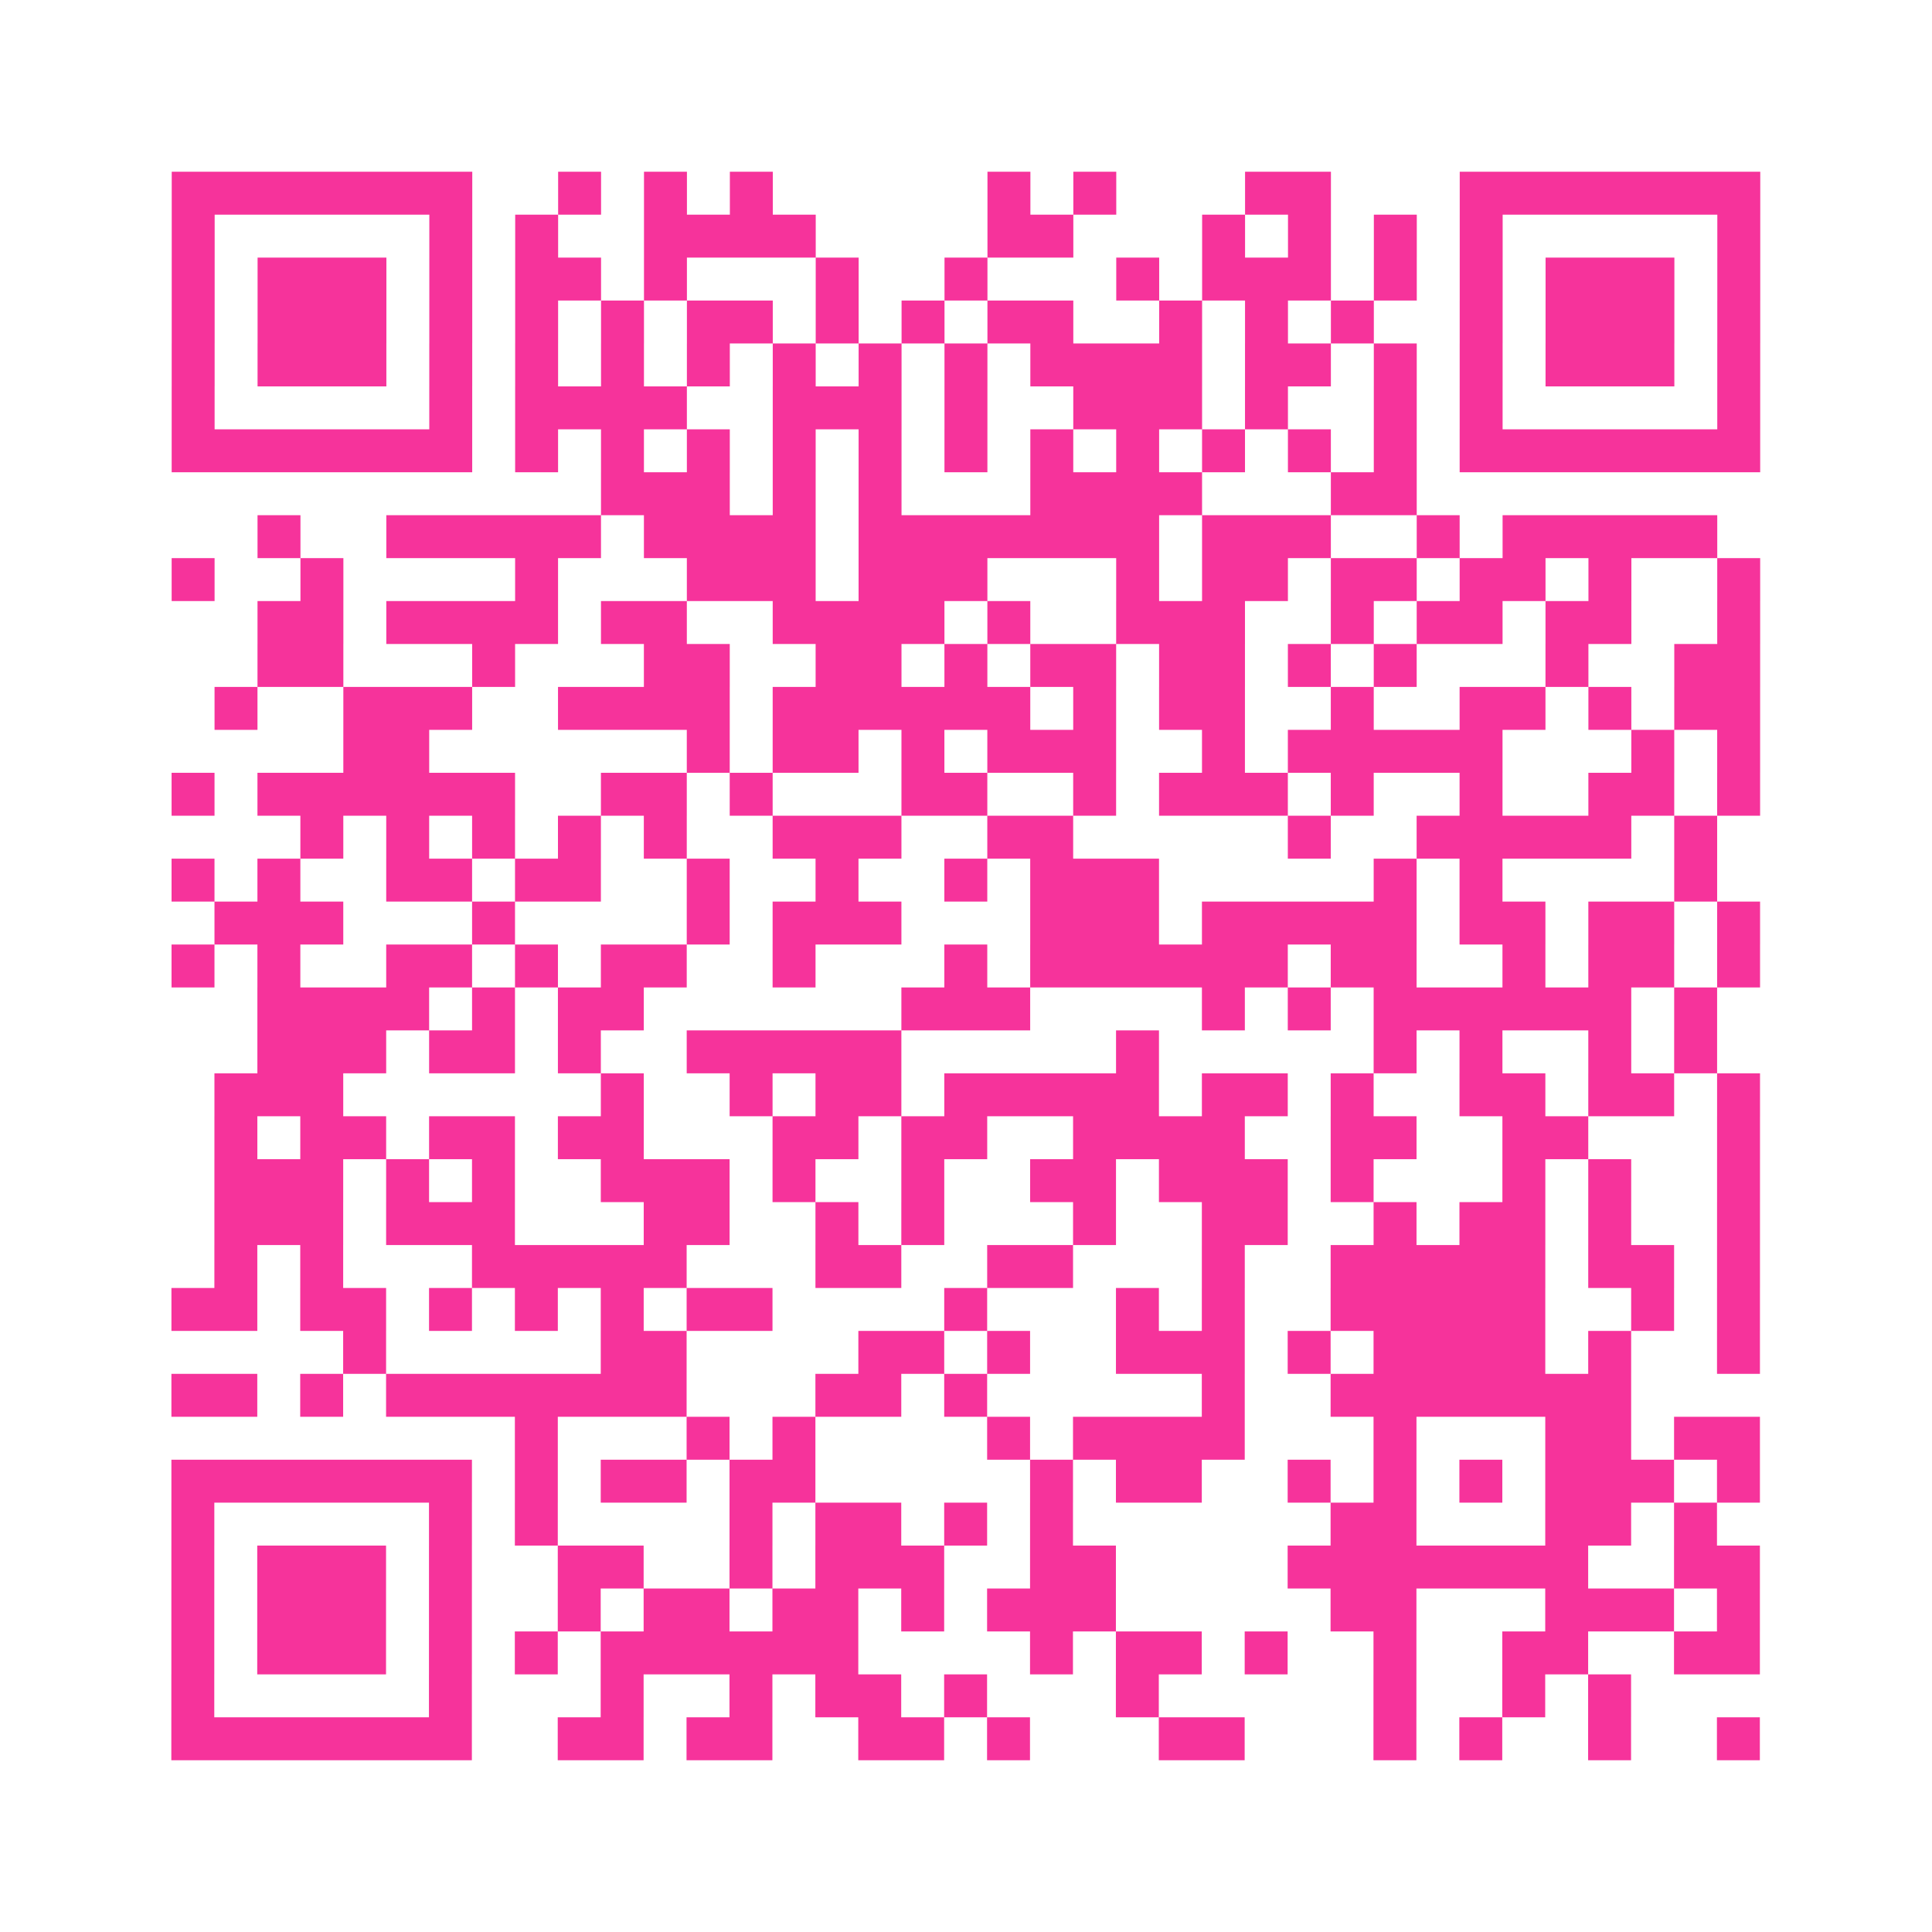 <?xml version="1.0" encoding="UTF-8"?>
<svg xmlns="http://www.w3.org/2000/svg" viewBox="0 0 45 45" class="pyqrcode"><path fill="transparent" d="M0 0h45v45h-45z"/><path stroke="#f6339b" class="pyqrline" d="M4 4.5h7m2 0h1m1 0h1m1 0h1m5 0h1m1 0h1m3 0h2m3 0h7m-37 1h1m5 0h1m1 0h1m2 0h4m4 0h2m3 0h1m1 0h1m1 0h1m1 0h1m5 0h1m-37 1h1m1 0h3m1 0h1m1 0h2m1 0h1m3 0h1m2 0h1m3 0h1m1 0h3m1 0h1m1 0h1m1 0h3m1 0h1m-37 1h1m1 0h3m1 0h1m1 0h1m1 0h1m1 0h2m1 0h1m1 0h1m1 0h2m2 0h1m1 0h1m1 0h1m2 0h1m1 0h3m1 0h1m-37 1h1m1 0h3m1 0h1m1 0h1m1 0h1m1 0h1m1 0h1m1 0h1m1 0h1m1 0h4m1 0h2m1 0h1m1 0h1m1 0h3m1 0h1m-37 1h1m5 0h1m1 0h4m2 0h3m1 0h1m2 0h3m1 0h1m2 0h1m1 0h1m5 0h1m-37 1h7m1 0h1m1 0h1m1 0h1m1 0h1m1 0h1m1 0h1m1 0h1m1 0h1m1 0h1m1 0h1m1 0h1m1 0h7m-27 1h3m1 0h1m1 0h1m3 0h4m3 0h2m-27 1h1m2 0h5m1 0h4m1 0h7m1 0h3m2 0h1m1 0h5m-36 1h1m2 0h1m4 0h1m3 0h3m1 0h3m3 0h1m1 0h2m1 0h2m1 0h2m1 0h1m2 0h1m-35 1h2m1 0h4m1 0h2m2 0h4m1 0h1m2 0h3m2 0h1m1 0h2m1 0h2m2 0h1m-35 1h2m3 0h1m3 0h2m2 0h2m1 0h1m1 0h2m1 0h2m1 0h1m1 0h1m3 0h1m2 0h2m-36 1h1m2 0h3m2 0h4m1 0h6m1 0h1m1 0h2m2 0h1m2 0h2m1 0h1m1 0h2m-33 1h2m6 0h1m1 0h2m1 0h1m1 0h3m2 0h1m1 0h5m3 0h1m1 0h1m-37 1h1m1 0h6m2 0h2m1 0h1m3 0h2m2 0h1m1 0h3m1 0h1m2 0h1m2 0h2m1 0h1m-34 1h1m1 0h1m1 0h1m1 0h1m1 0h1m2 0h3m2 0h2m5 0h1m2 0h5m1 0h1m-36 1h1m1 0h1m2 0h2m1 0h2m2 0h1m2 0h1m2 0h1m1 0h3m5 0h1m1 0h1m4 0h1m-35 1h3m3 0h1m4 0h1m1 0h3m3 0h3m1 0h5m1 0h2m1 0h2m1 0h1m-37 1h1m1 0h1m2 0h2m1 0h1m1 0h2m2 0h1m3 0h1m1 0h6m1 0h2m2 0h1m1 0h2m1 0h1m-35 1h4m1 0h1m1 0h2m6 0h3m4 0h1m1 0h1m1 0h6m1 0h1m-34 1h3m1 0h2m1 0h1m2 0h5m5 0h1m5 0h1m1 0h1m2 0h1m1 0h1m-35 1h3m6 0h1m2 0h1m1 0h2m1 0h5m1 0h2m1 0h1m2 0h2m1 0h2m1 0h1m-36 1h1m1 0h2m1 0h2m1 0h2m3 0h2m1 0h2m2 0h4m2 0h2m2 0h2m3 0h1m-36 1h3m1 0h1m1 0h1m2 0h3m1 0h1m2 0h1m2 0h2m1 0h3m1 0h1m3 0h1m1 0h1m2 0h1m-36 1h3m1 0h3m3 0h2m2 0h1m1 0h1m3 0h1m2 0h2m2 0h1m1 0h2m1 0h1m2 0h1m-36 1h1m1 0h1m3 0h5m3 0h2m2 0h2m3 0h1m2 0h5m1 0h2m1 0h1m-37 1h2m1 0h2m1 0h1m1 0h1m1 0h1m1 0h2m4 0h1m3 0h1m1 0h1m2 0h5m2 0h1m1 0h1m-33 1h1m5 0h2m4 0h2m1 0h1m2 0h3m1 0h1m1 0h4m1 0h1m2 0h1m-37 1h2m1 0h1m1 0h7m3 0h2m1 0h1m5 0h1m2 0h7m-26 1h1m3 0h1m1 0h1m4 0h1m1 0h4m3 0h1m3 0h2m1 0h2m-37 1h7m1 0h1m1 0h2m1 0h2m5 0h1m1 0h2m2 0h1m1 0h1m1 0h1m1 0h3m1 0h1m-37 1h1m5 0h1m1 0h1m4 0h1m1 0h2m1 0h1m1 0h1m6 0h2m3 0h2m1 0h1m-36 1h1m1 0h3m1 0h1m2 0h2m2 0h1m1 0h3m2 0h2m4 0h7m2 0h2m-37 1h1m1 0h3m1 0h1m2 0h1m1 0h2m1 0h2m1 0h1m1 0h3m5 0h2m3 0h3m1 0h1m-37 1h1m1 0h3m1 0h1m1 0h1m1 0h6m4 0h1m1 0h2m1 0h1m2 0h1m2 0h2m2 0h2m-37 1h1m5 0h1m3 0h1m2 0h1m1 0h2m1 0h1m3 0h1m5 0h1m2 0h1m1 0h1m-34 1h7m2 0h2m1 0h2m2 0h2m1 0h1m3 0h2m3 0h1m1 0h1m2 0h1m2 0h1"/></svg>
